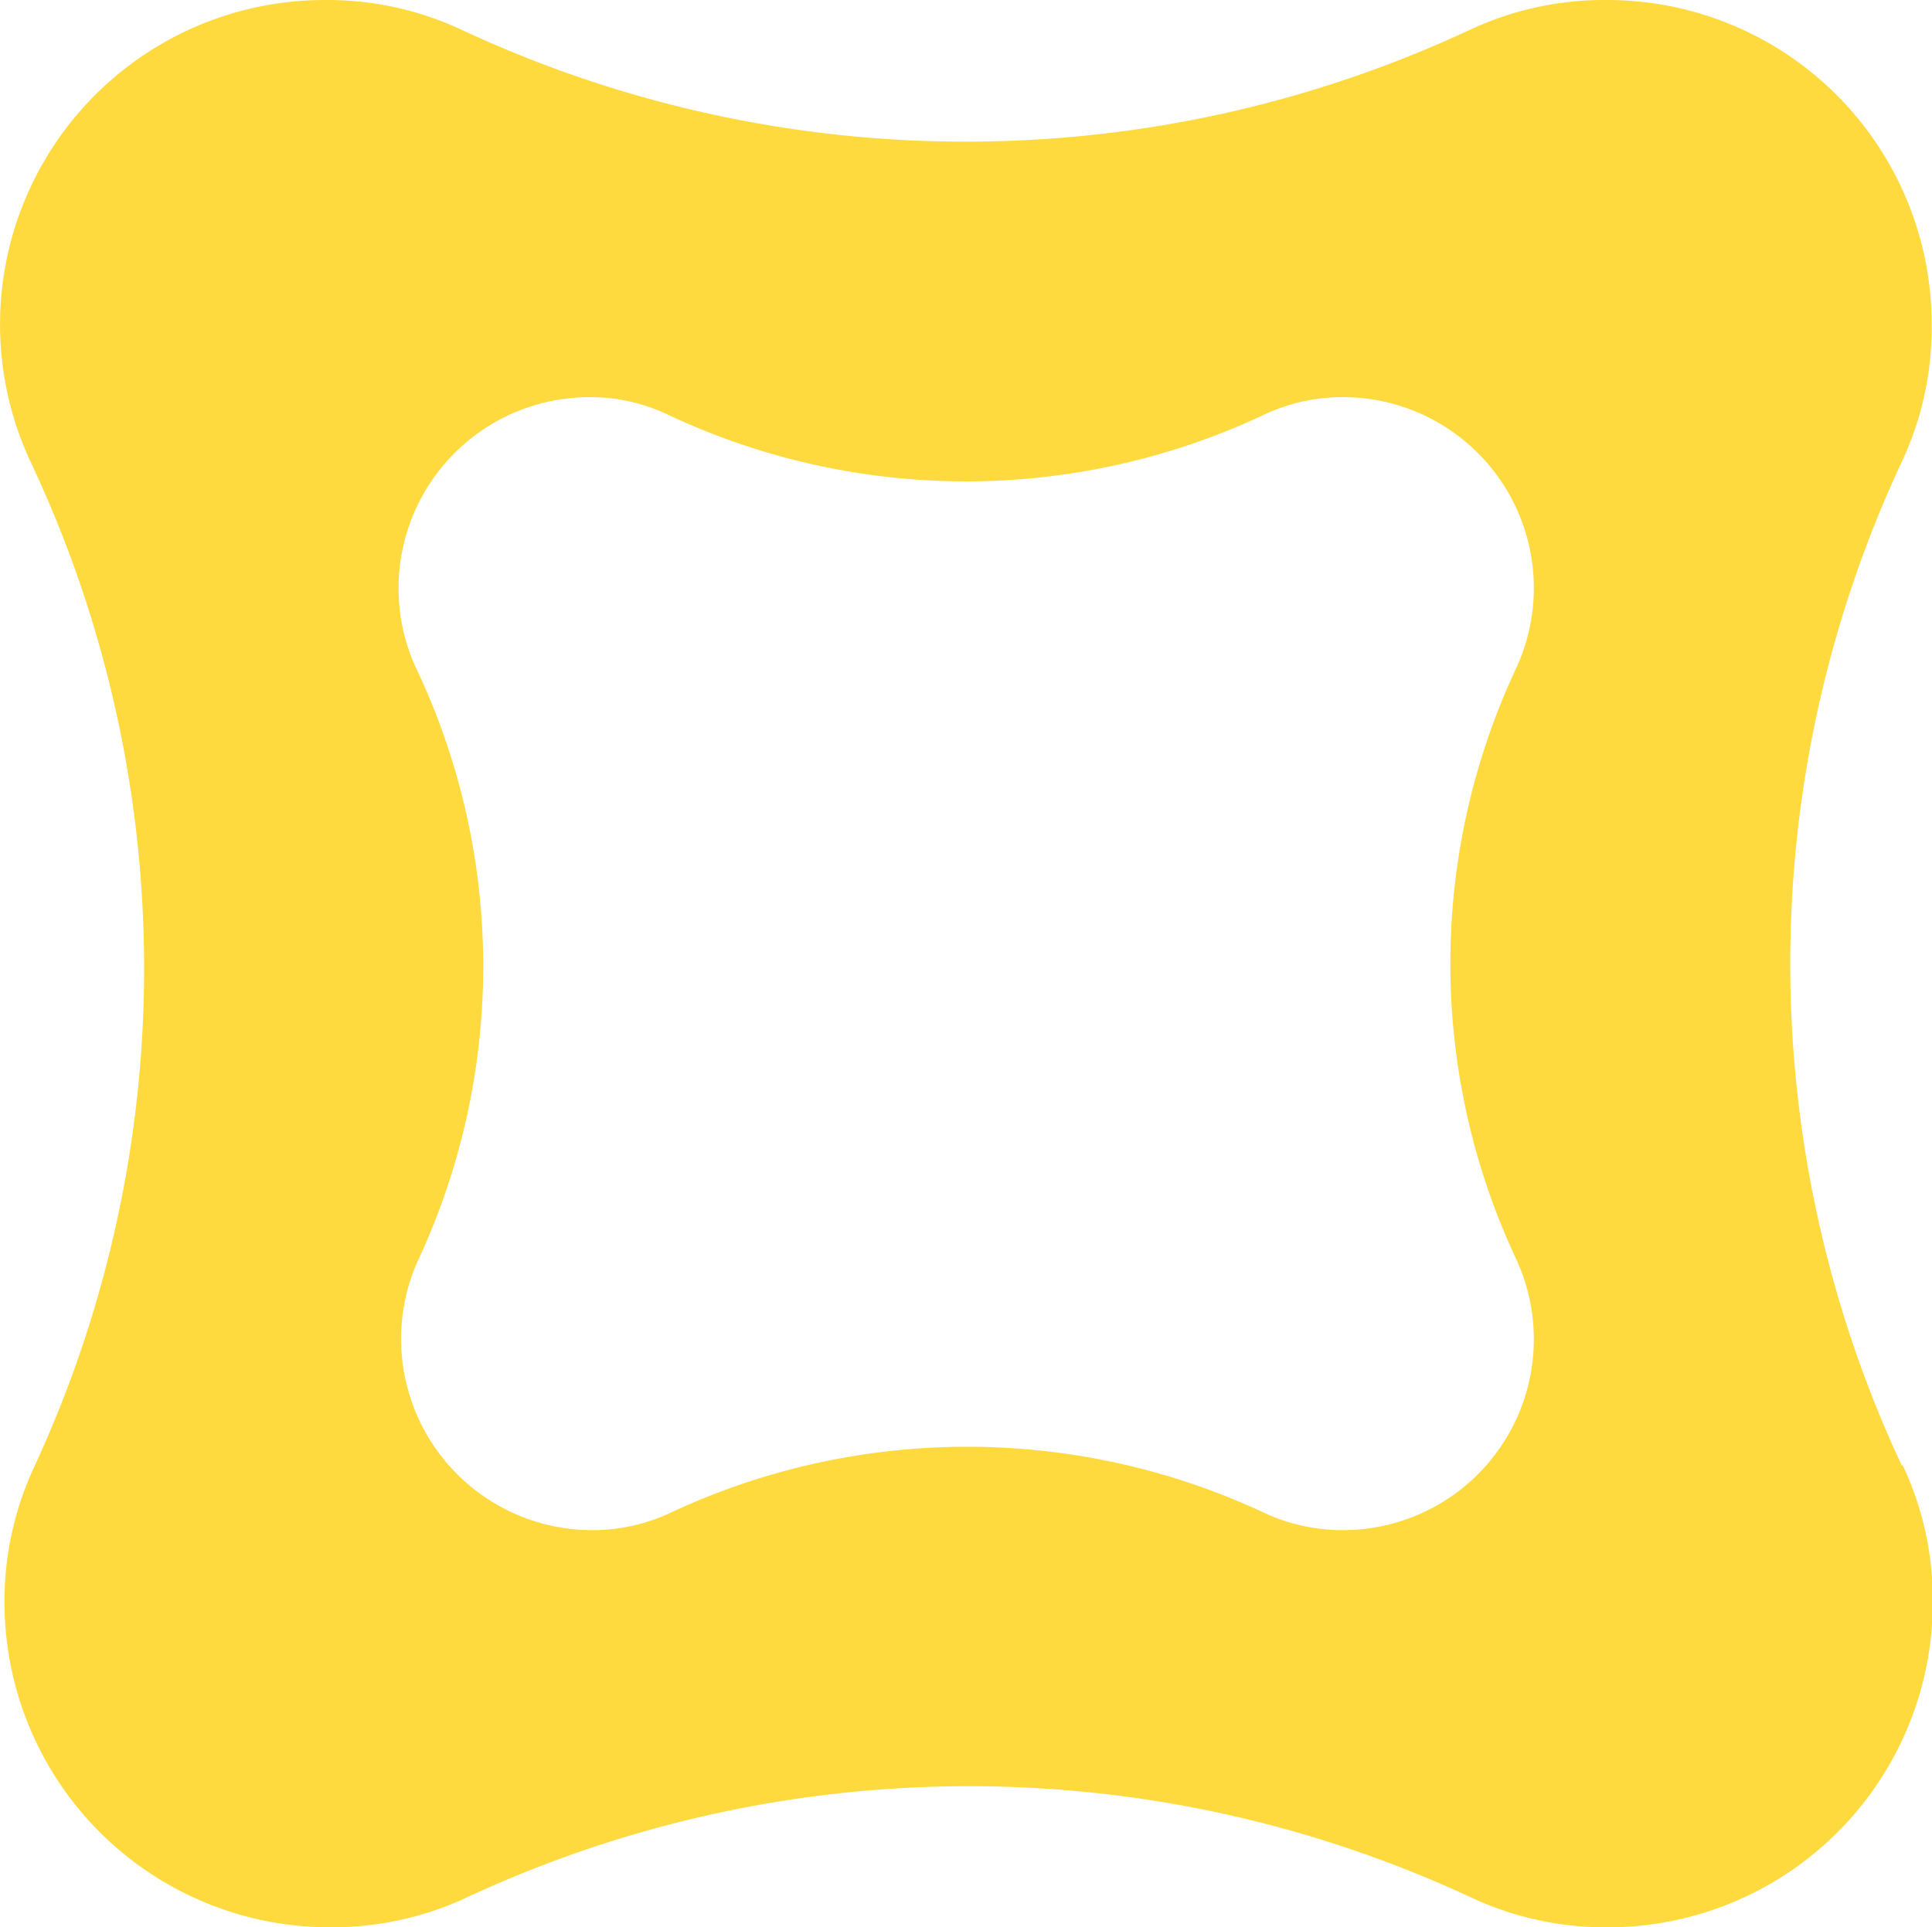 <svg xmlns="http://www.w3.org/2000/svg" viewBox="0 0 128.84 128.55"><defs><style>.cls-1{fill:#ffda3e;}</style></defs><g id="Vrstva_2" data-name="Vrstva 2"><g id="Vrstva_5" data-name="Vrstva 5"><path class="cls-1" d="M126.82,97.74a79.05,79.05,0,0,1,0-66.93h0a21.1,21.1,0,0,0,2-9.17A21.64,21.64,0,0,0,107.17,0,21.1,21.1,0,0,0,98,2V2A79.49,79.49,0,0,1,30.81,2V2a21.1,21.1,0,0,0-9.14-2A21.64,21.64,0,0,0,2.07,30.87,79.13,79.13,0,0,1,2.3,97.8a21.15,21.15,0,0,0-2,9.09A21.68,21.68,0,0,0,22,128.55a21.15,21.15,0,0,0,9.15-2,79.27,79.27,0,0,1,66.93,0,21.1,21.1,0,0,0,9.14,2,21.66,21.66,0,0,0,21.67-21.66,21,21,0,0,0-2-9.15Zm-25.73-13.8a12.73,12.73,0,0,1-11.55,18.12,12.36,12.36,0,0,1-5.37-1.22,46.7,46.7,0,0,0-39.33,0,12.2,12.2,0,0,1-5.37,1.22A12.75,12.75,0,0,1,26.75,89.31,12.56,12.56,0,0,1,27.91,84a46.44,46.44,0,0,0-.11-39.33,12.52,12.52,0,0,1-1.22-5.42A12.74,12.74,0,0,1,39.3,26.49a12.07,12.07,0,0,1,5.37,1.23v0a46.65,46.65,0,0,0,39.5,0v0a12.23,12.23,0,0,1,5.37-1.23,12.73,12.73,0,0,1,11.55,18.12,46.43,46.43,0,0,0,0,39.33Z"/></g></g></svg>